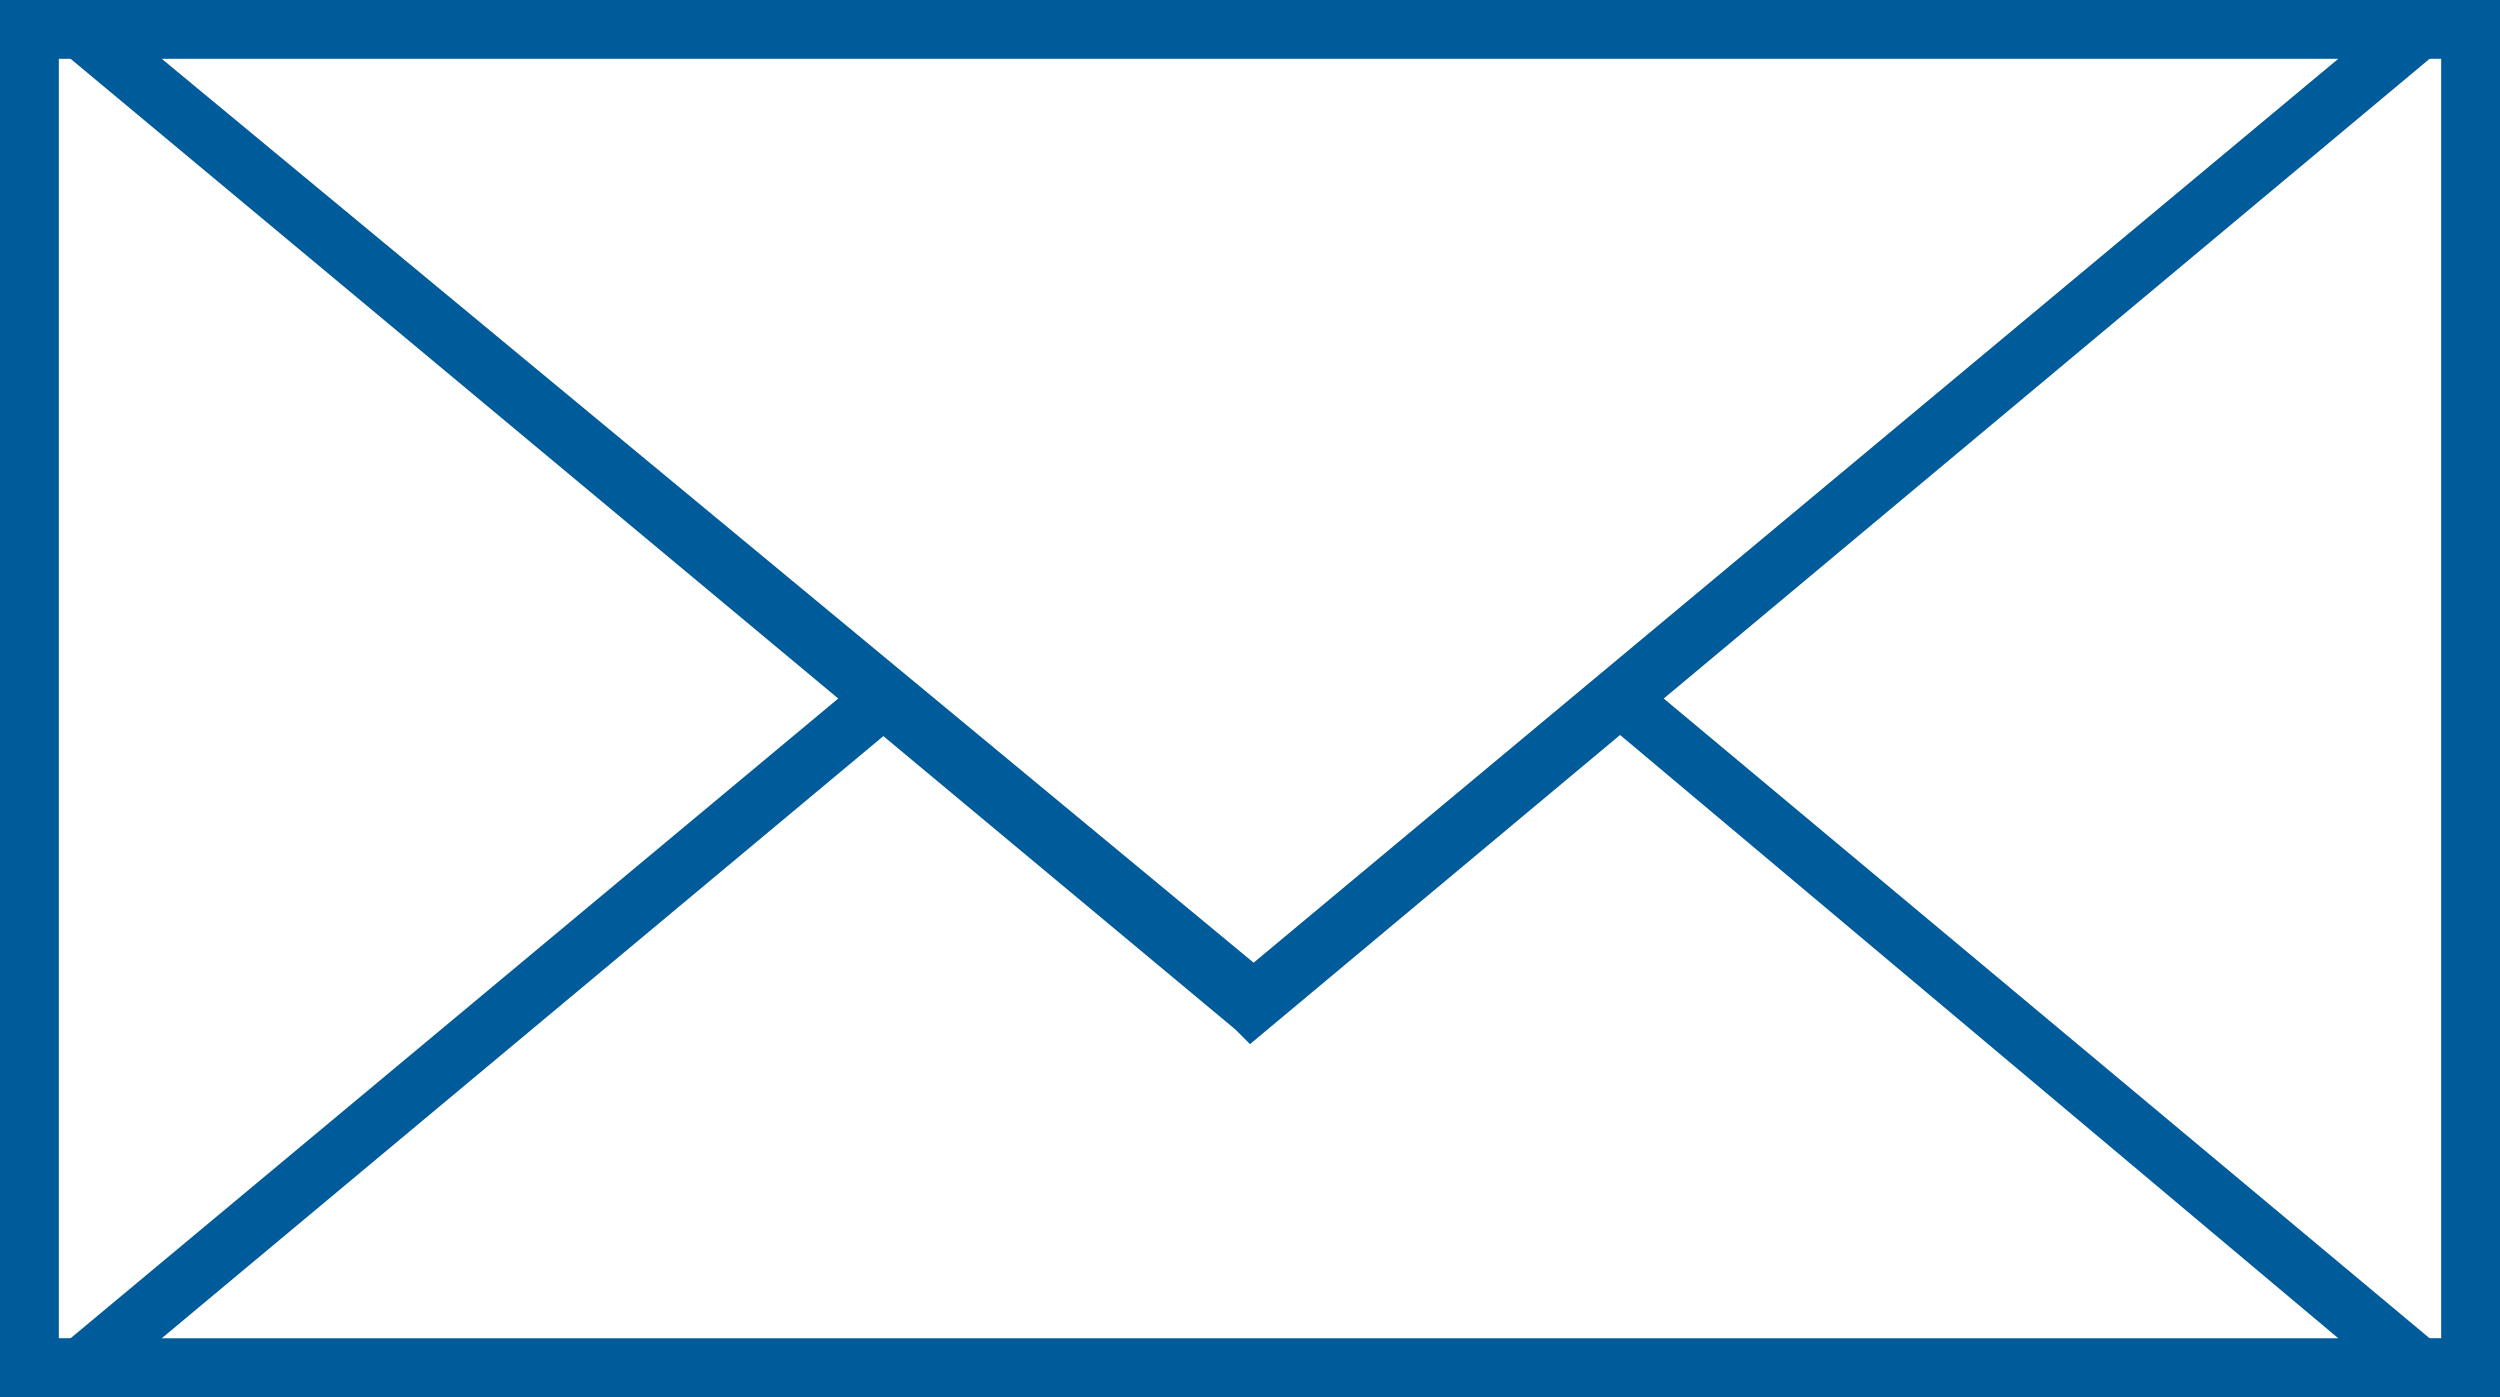 <?xml version="1.0" encoding="UTF-8" standalone="no"?><!DOCTYPE svg PUBLIC "-//W3C//DTD SVG 1.1//EN" "http://www.w3.org/Graphics/SVG/1.1/DTD/svg11.dtd"><svg width="100%" height="100%" viewBox="0 0 34 19" version="1.1" xmlns="http://www.w3.org/2000/svg" xmlns:xlink="http://www.w3.org/1999/xlink" xml:space="preserve" xmlns:serif="http://www.serif.com/" style="fill-rule:evenodd;clip-rule:evenodd;stroke-linejoin:round;stroke-miterlimit:1.414;"><rect x="0" y="0" width="34" height="19" fill="#808080" stroke="none"/><rect x="0.4" y="0.4" width="33.2" height="18.2" style="fill:#fff;fill-rule:nonzero;"/><path d="M0.4,0.4l-0.4,0l0,18.6l34,0l0,-19l-34,0l0,0.4l0.4,0l0,0.4l32.8,0l0,17.4l-32.4,0l0,-17.8l-0.4,0l0,0.4l0,-0.4Z" style="fill:#005b9a;fill-rule:nonzero;"/><path d="M17,5.3l-15.9,13.3l31.8,0l-15.9,-13.3Z" style="fill:#fff;fill-rule:nonzero;"/><path d="M17,5.3l-0.2,-0.3l-16.8,14l34,0l-17,-14.2l-0.2,0.2l0.2,0.3l-0.2,0.3l15,12.6l-29.6,0l15.1,-12.6l-0.3,-0.3l-0.2,0.3l0.2,-0.3Z" style="fill:#005b9a;fill-rule:nonzero;"/><path d="M17,13.7l-15.9,-13.3l31.8,0l-15.9,13.3Z" style="fill:#fff;fill-rule:nonzero;"/><path d="M17,13.7l-0.2,0.3l-16.8,-14l34,0l-17,14.2l-0.2,-0.2l0.2,-0.3l-0.2,-0.4l15,-12.5l-29.6,0l15.1,12.5l-0.3,0.4l-0.2,-0.4l0.2,0.4Z" style="fill:#005b9a;fill-rule:nonzero;"/></svg>